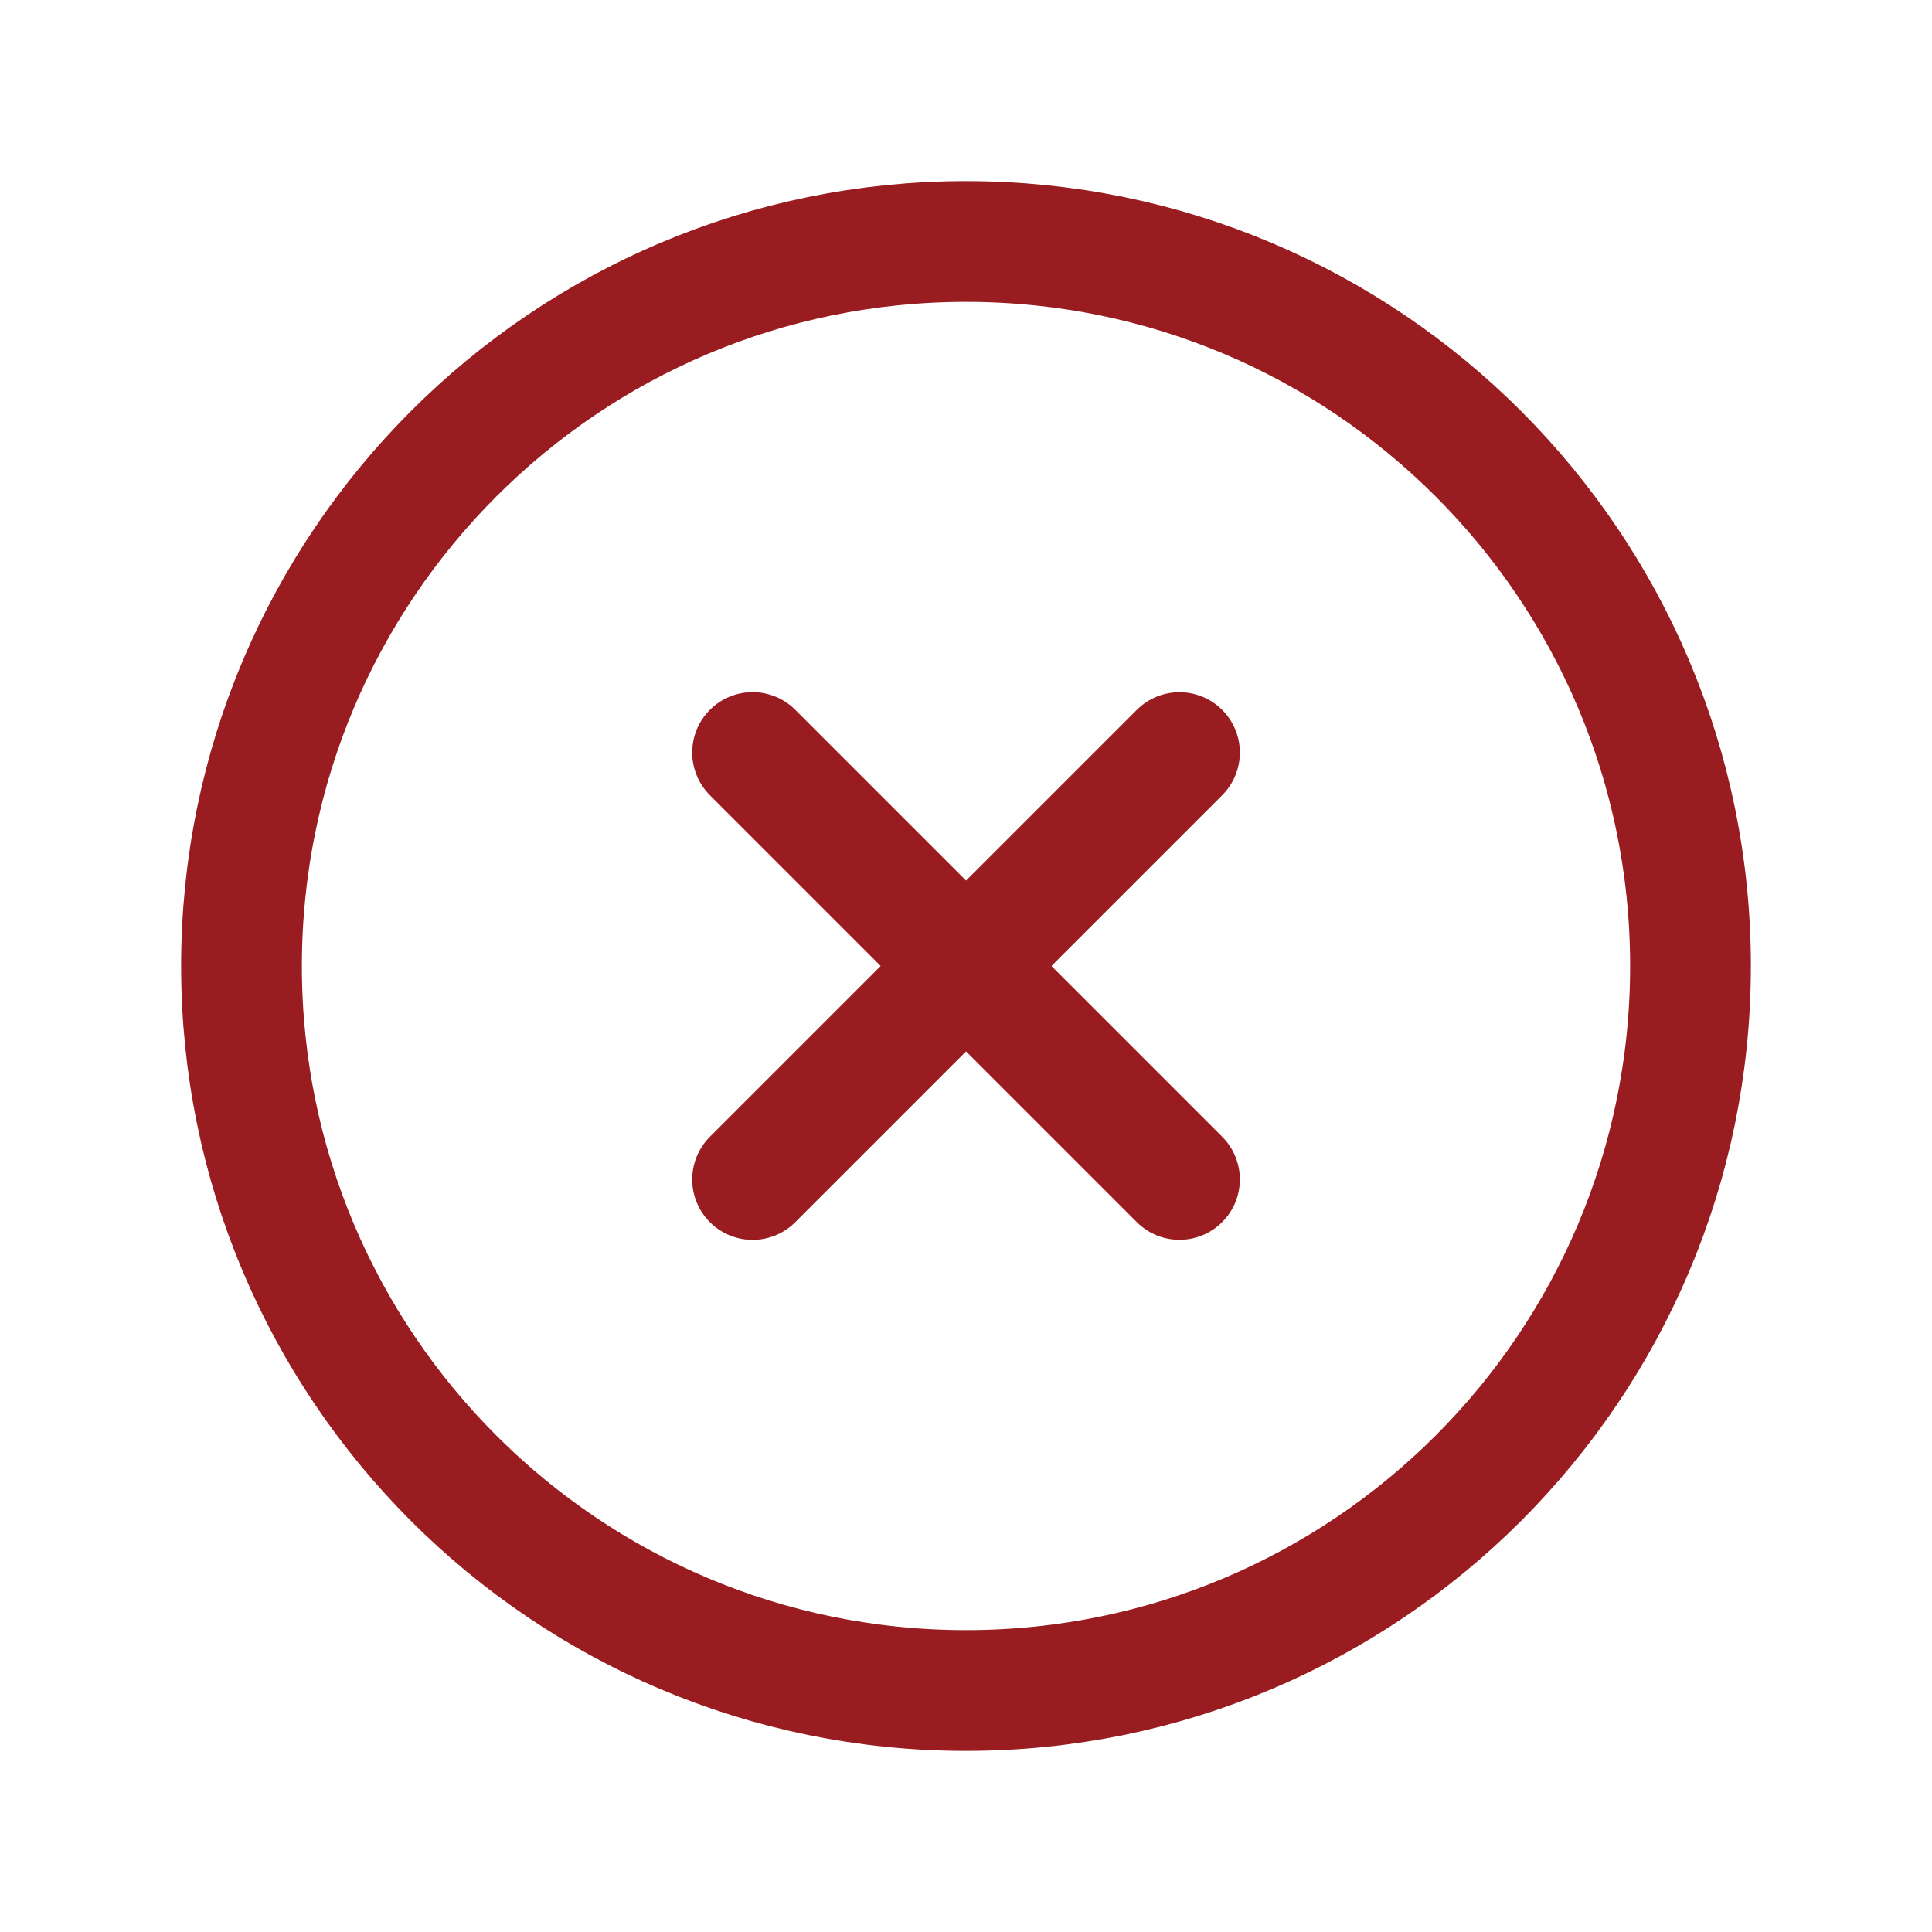 <svg xmlns="http://www.w3.org/2000/svg" width="32" height="32" viewBox="0 0 32 32" fill="none">
  <path d="M16 28C22.627 28 28 22.627 28 16C28 9.373 22.627 4 16 4C9.373 4 4 9.373 4 16C4 22.627 9.373 28 16 28Z" stroke="#991C21" stroke-width="2" stroke-miterlimit="10"/>
  <path d="M12.465 19.536L19.536 12.465" stroke="#991C21" stroke-width="2" stroke-linecap="round" stroke-linejoin="round"/>
  <path d="M12.465 12.464L19.536 19.535" stroke="#991C21" stroke-width="2" stroke-linecap="round" stroke-linejoin="round"/>
</svg>
